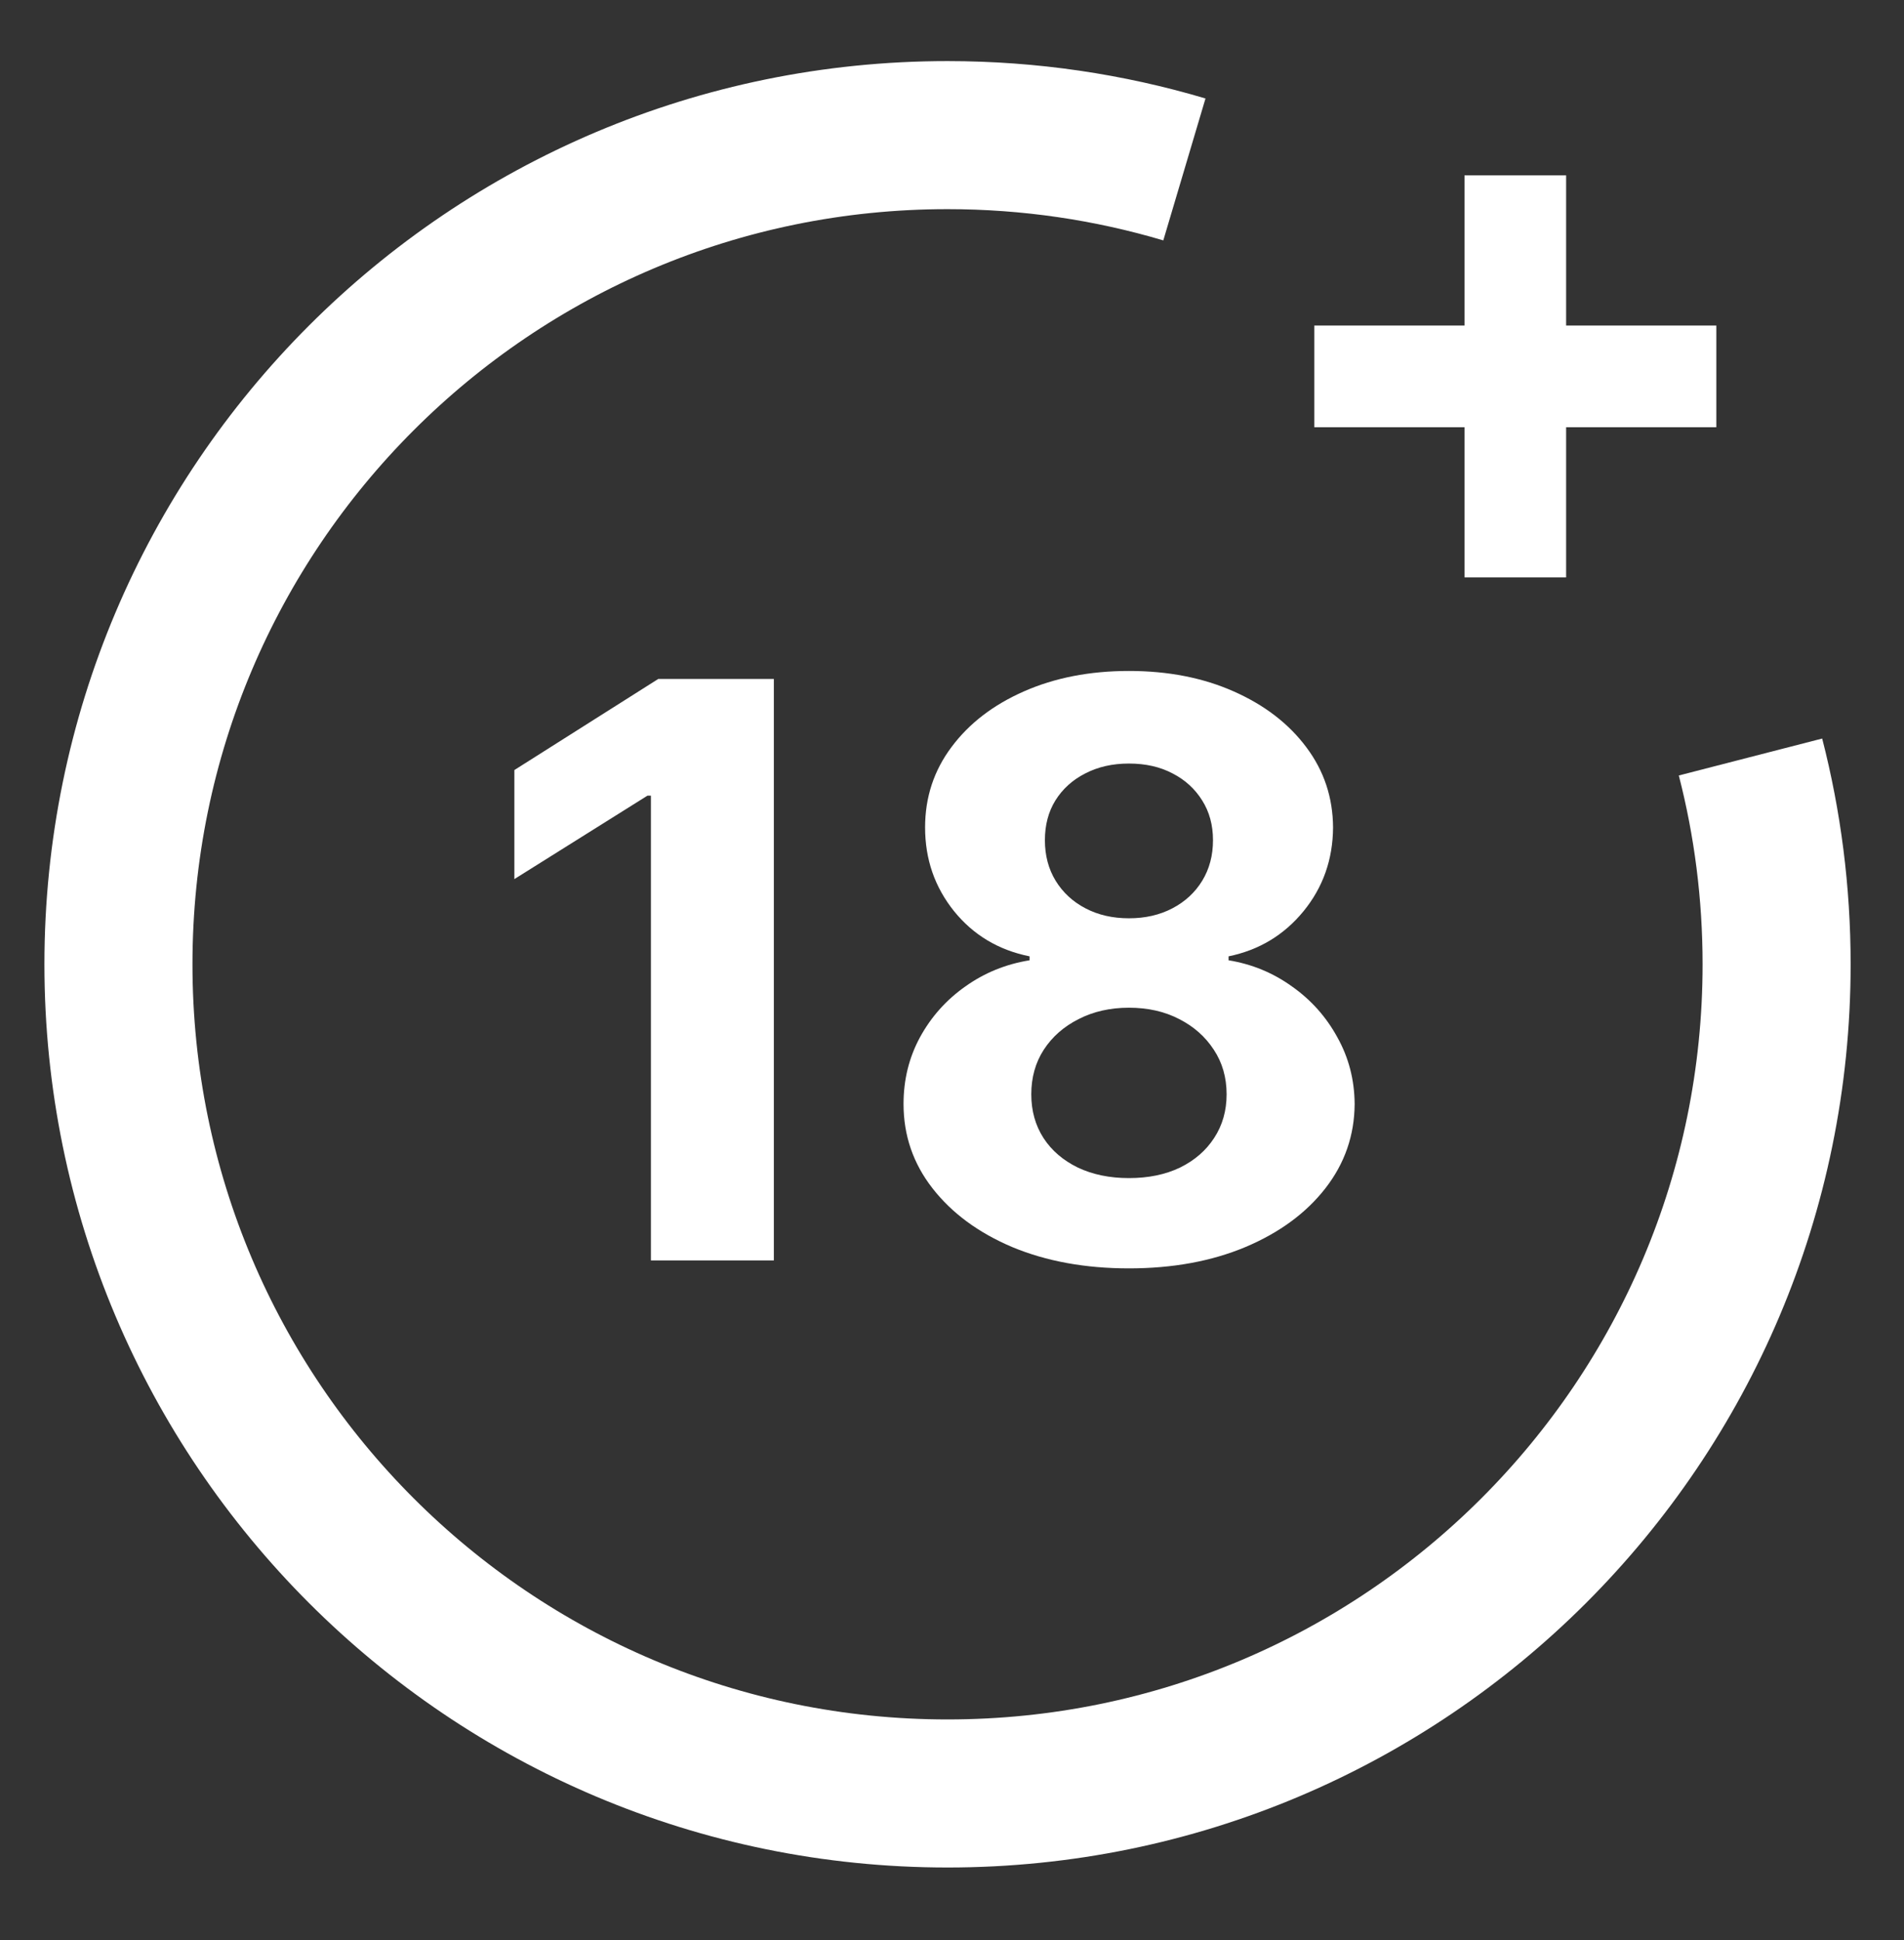 <svg width="53" height="54" viewBox="0 0 53 54" fill="none" xmlns="http://www.w3.org/2000/svg">
<rect x="0" y="0" width="53" height="54" fill="#333333" stroke="none"/>
<path d="M21.541 18.897V35.082H18.119V22.145H18.024L14.318 24.468V21.433L18.324 18.897H21.541ZM31.425 35.303C30.208 35.303 29.126 35.105 28.177 34.71C27.234 34.31 26.494 33.764 25.957 33.074C25.419 32.384 25.151 31.602 25.151 30.727C25.151 30.053 25.303 29.434 25.609 28.87C25.92 28.301 26.341 27.829 26.873 27.455C27.405 27.076 28.001 26.834 28.659 26.728V26.618C27.795 26.444 27.095 26.025 26.557 25.361C26.02 24.692 25.751 23.915 25.751 23.03C25.751 22.192 25.996 21.447 26.486 20.793C26.976 20.135 27.648 19.619 28.501 19.244C29.36 18.865 30.335 18.675 31.425 18.675C32.516 18.675 33.488 18.865 34.341 19.244C35.2 19.624 35.875 20.143 36.365 20.801C36.855 21.454 37.102 22.197 37.107 23.03C37.102 23.92 36.828 24.697 36.286 25.361C35.743 26.025 35.047 26.444 34.199 26.618V26.728C34.847 26.834 35.435 27.076 35.962 27.455C36.494 27.829 36.915 28.301 37.226 28.87C37.542 29.434 37.703 30.053 37.708 30.727C37.703 31.602 37.431 32.384 36.894 33.074C36.357 33.764 35.614 34.31 34.666 34.71C33.722 35.105 32.642 35.303 31.425 35.303ZM31.425 32.79C31.968 32.79 32.442 32.692 32.848 32.497C33.254 32.297 33.57 32.023 33.796 31.675C34.028 31.322 34.144 30.917 34.144 30.458C34.144 29.989 34.025 29.576 33.788 29.218C33.551 28.854 33.23 28.57 32.824 28.364C32.419 28.153 31.952 28.048 31.425 28.048C30.904 28.048 30.438 28.153 30.026 28.364C29.616 28.57 29.291 28.854 29.054 29.218C28.823 29.576 28.707 29.989 28.707 30.458C28.707 30.917 28.82 31.322 29.047 31.675C29.273 32.023 29.592 32.297 30.003 32.497C30.414 32.692 30.888 32.79 31.425 32.79ZM31.425 25.559C31.878 25.559 32.282 25.467 32.634 25.282C32.987 25.098 33.264 24.842 33.464 24.516C33.664 24.189 33.765 23.812 33.765 23.385C33.765 22.964 33.664 22.595 33.464 22.279C33.264 21.958 32.99 21.707 32.642 21.528C32.295 21.344 31.889 21.252 31.425 21.252C30.967 21.252 30.561 21.344 30.208 21.528C29.855 21.707 29.579 21.958 29.378 22.279C29.183 22.595 29.086 22.964 29.086 23.385C29.086 23.812 29.186 24.189 29.386 24.516C29.587 24.842 29.863 25.098 30.216 25.282C30.569 25.467 30.972 25.559 31.425 25.559Z" fill="white"/>
<path d="M40.766 16.071V4.881H43.595V16.071H40.766ZM36.585 11.891V9.061H47.776V11.891H36.585Z" fill="white"/>
<path d="M32.969 4.716C30.88 4.095 28.667 3.761 26.375 3.761C13.63 3.761 3.297 14.093 3.297 26.839C3.297 39.585 13.63 49.918 26.375 49.918C39.121 49.918 49.454 39.585 49.454 26.839C49.454 24.847 49.202 22.914 48.727 21.07" stroke="white" stroke-width="4.121"/>
</svg>
